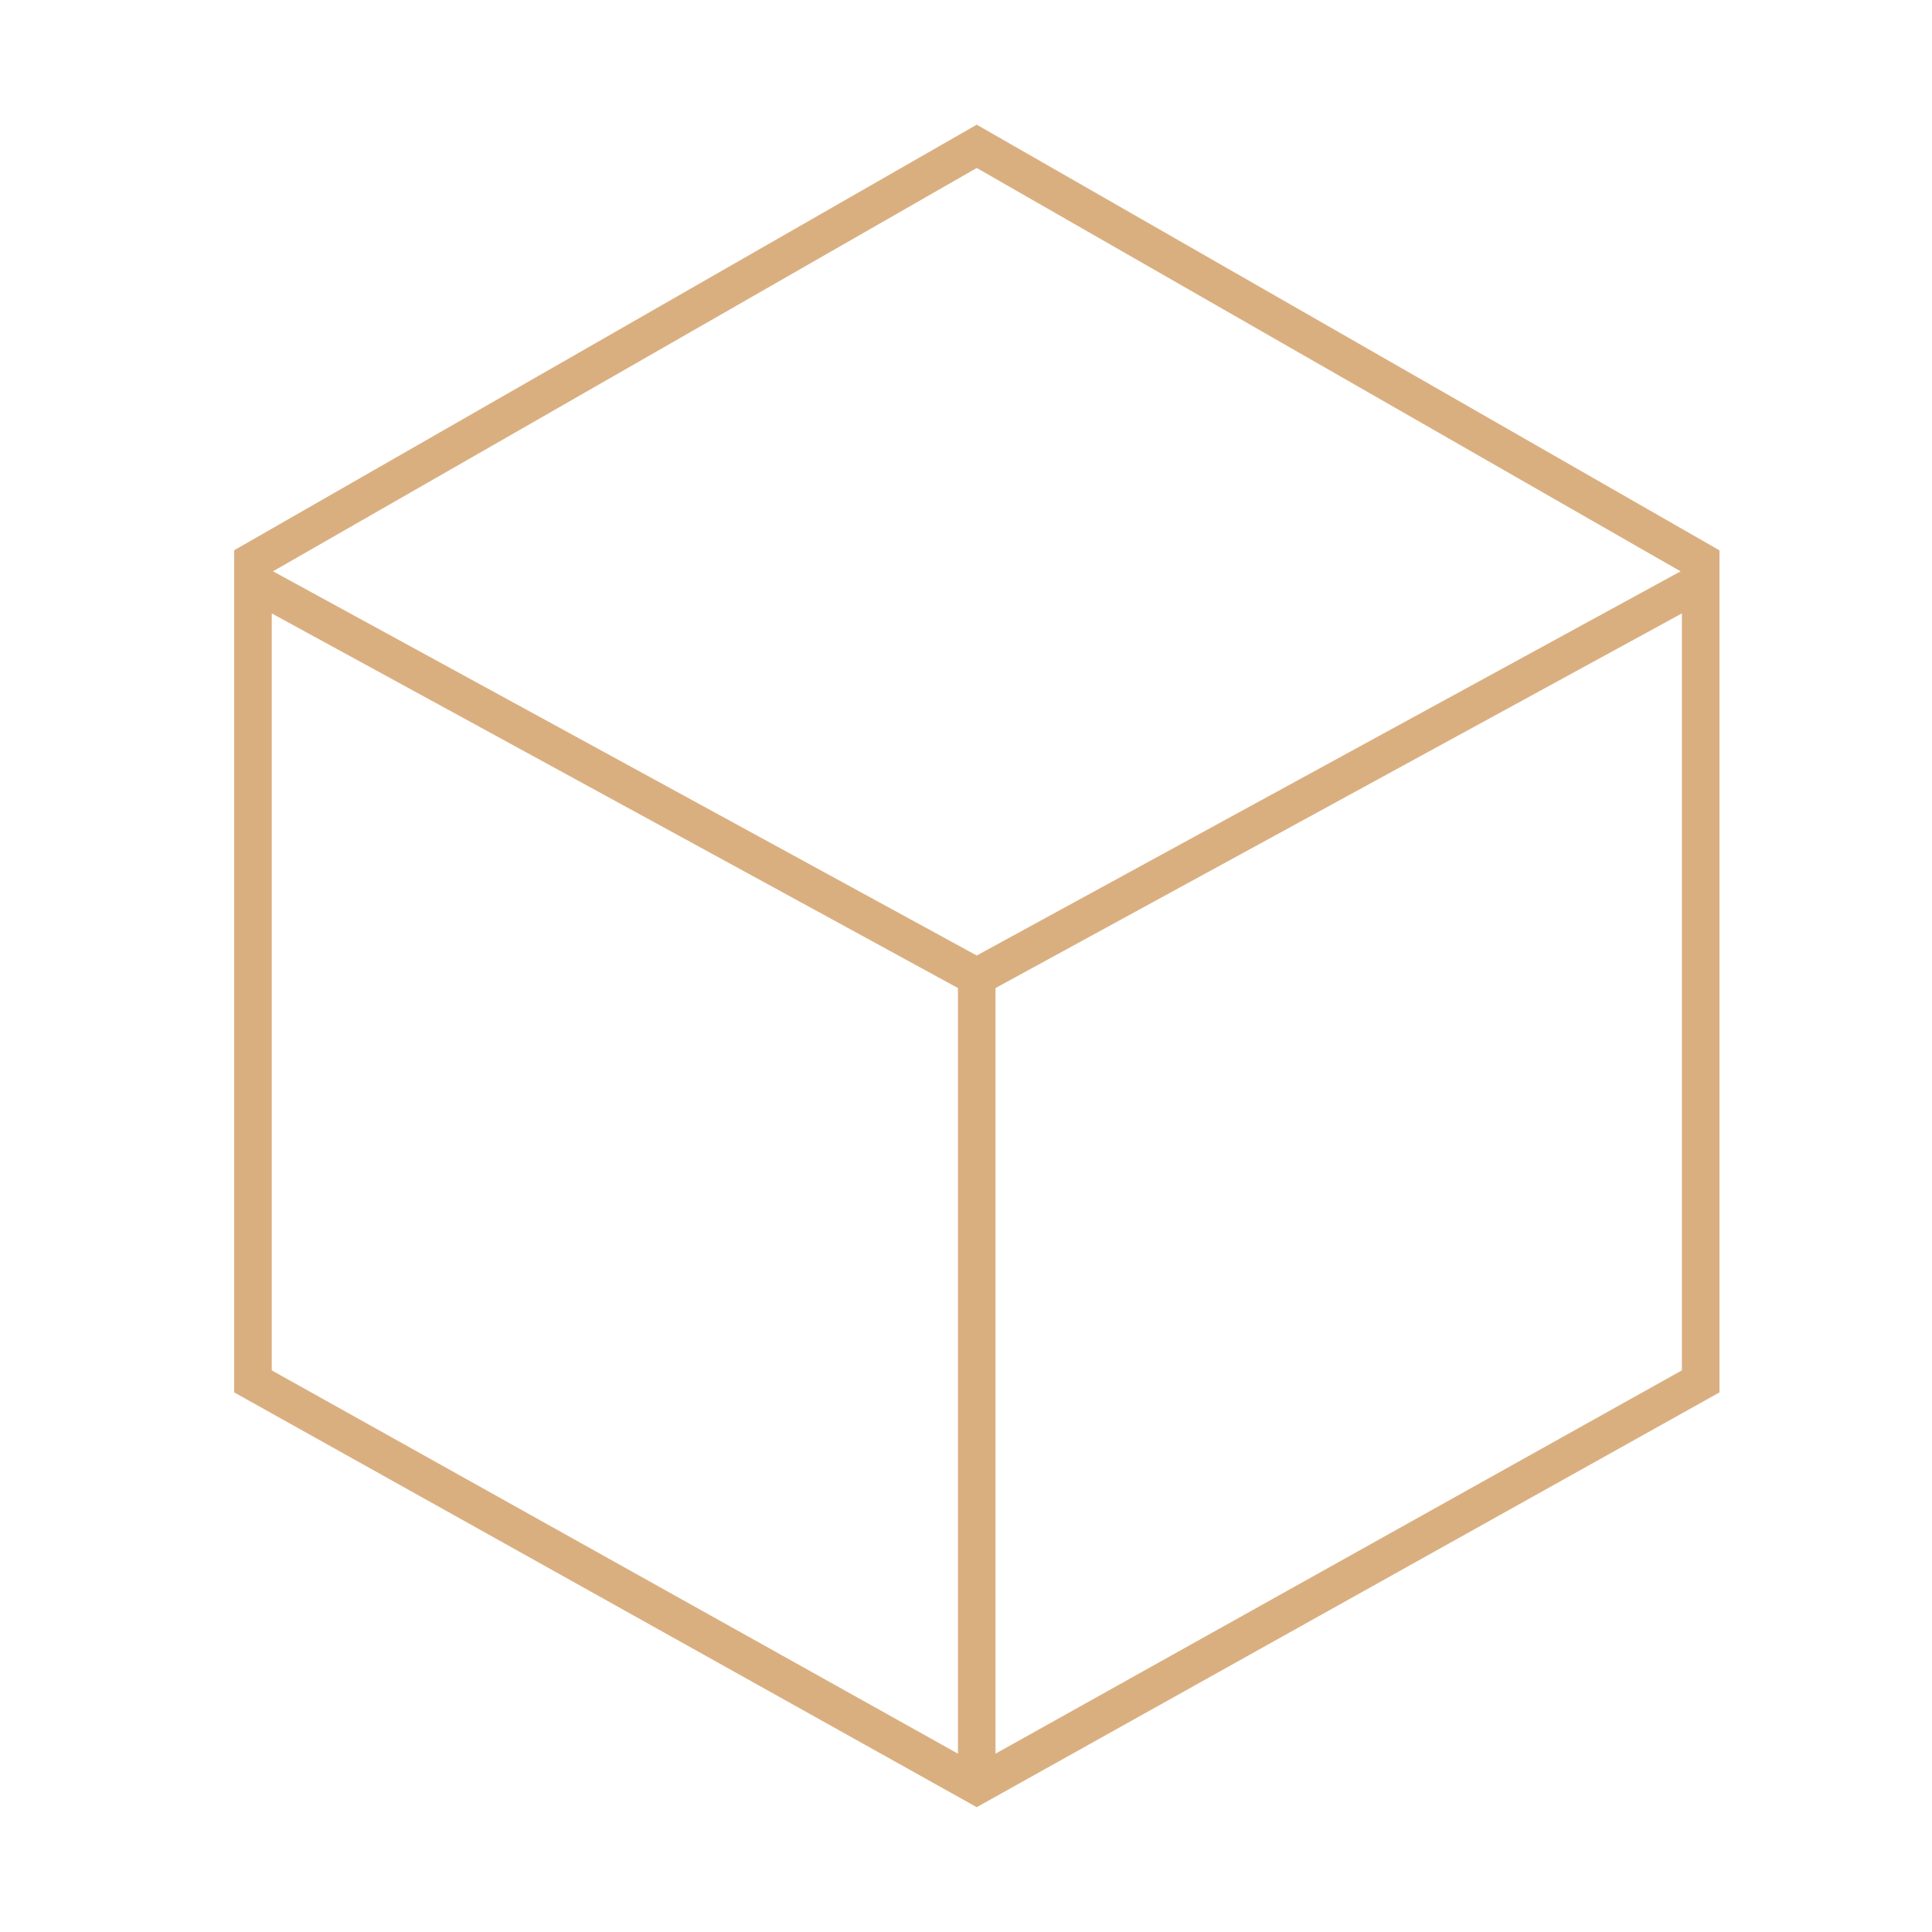 <?xml version="1.0" encoding="utf-8"?>
<!-- Generator: Adobe Illustrator 27.4.1, SVG Export Plug-In . SVG Version: 6.00 Build 0)  -->
<svg version="1.1" xmlns="http://www.w3.org/2000/svg" xmlns:xlink="http://www.w3.org/1999/xlink" x="0px" y="0px"
	 viewBox="0 0 1080 1080" style="enable-background:new 0 0 1080 1080;" xml:space="preserve">
<style type="text/css">
	.st0{fill:none;stroke:#DAAF80;stroke-width:21;stroke-linecap:round;stroke-miterlimit:10;}
	.st1{fill:none;stroke:#DAAF80;stroke-width:21;stroke-miterlimit:10;}
</style>
<g id="Layer_1">
</g>
<g id="Layer_3">
	<polygon class="st0" points="141.4,325.2 546,546.1 950.7,325.2 950.7,772.2 546,998.2 141.4,772.2 	"/>
	<polyline class="st1" points="955.7,316.6 546,81.8 136.3,316.6 	"/>
	<line class="st1" x1="546" y1="546.1" x2="546" y2="998.2"/>
</g>
</svg>
